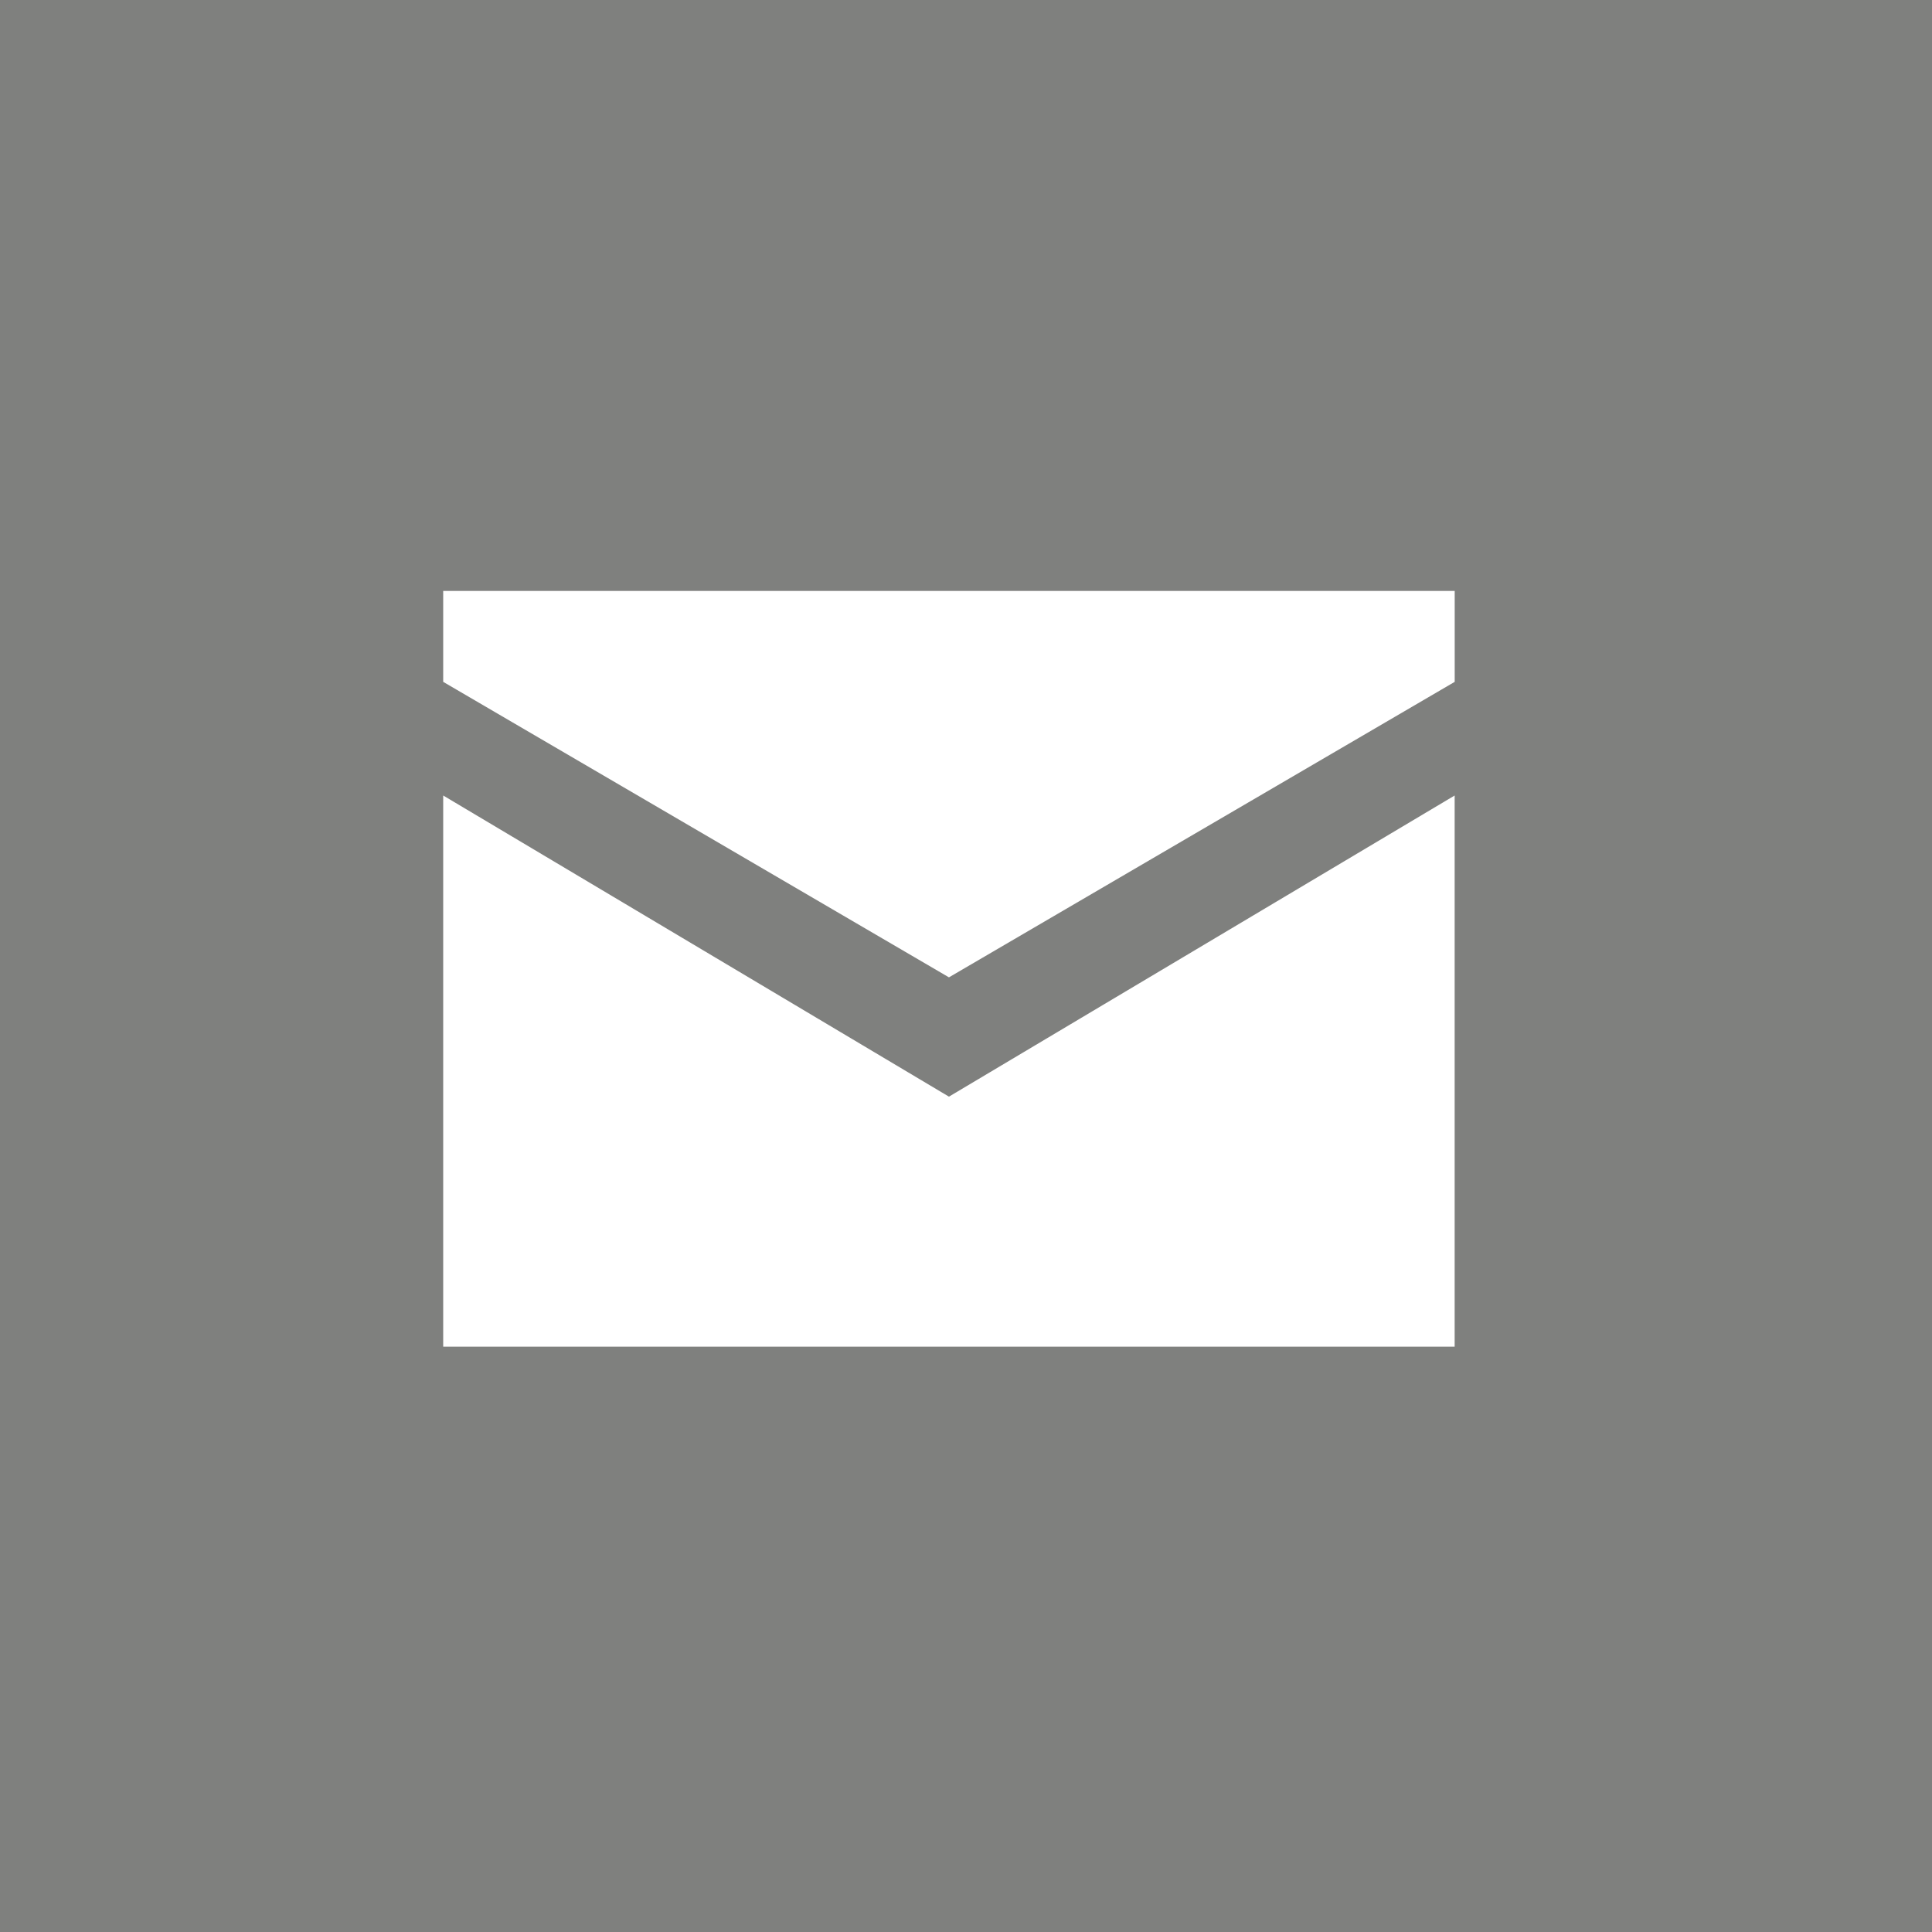 <svg xmlns="http://www.w3.org/2000/svg" viewBox="7470 3530 40 40">
  <defs>
    <style>
      .cls-1 {
        fill: #7f807e;
      }

      .cls-2 {
        fill: #fff;
      }
    </style>
  </defs>
  <g id="Group_157" data-name="Group 157" transform="translate(5902 2952)">
    <g id="Group_153" data-name="Group 153" transform="translate(1568 578)">
      <rect id="Rectangle_236" data-name="Rectangle 236" class="cls-1" width="40" height="40"/>
      <g id="Group_152" data-name="Group 152" transform="translate(9.176 12.235)">
        <path id="Path_112" data-name="Path 112" class="cls-2" d="M28.741,14,18.271,20.235,7.8,14V25.412H28.741Z" transform="translate(-7.8 -9.765)"/>
        <path id="Path_113" data-name="Path 113" class="cls-2" d="M7.8,10.4v1.882L18.271,18.4l10.471-6.118V10.4Z" transform="translate(-7.8 -10.4)"/>
      </g>
    </g>
  </g>
</svg>
